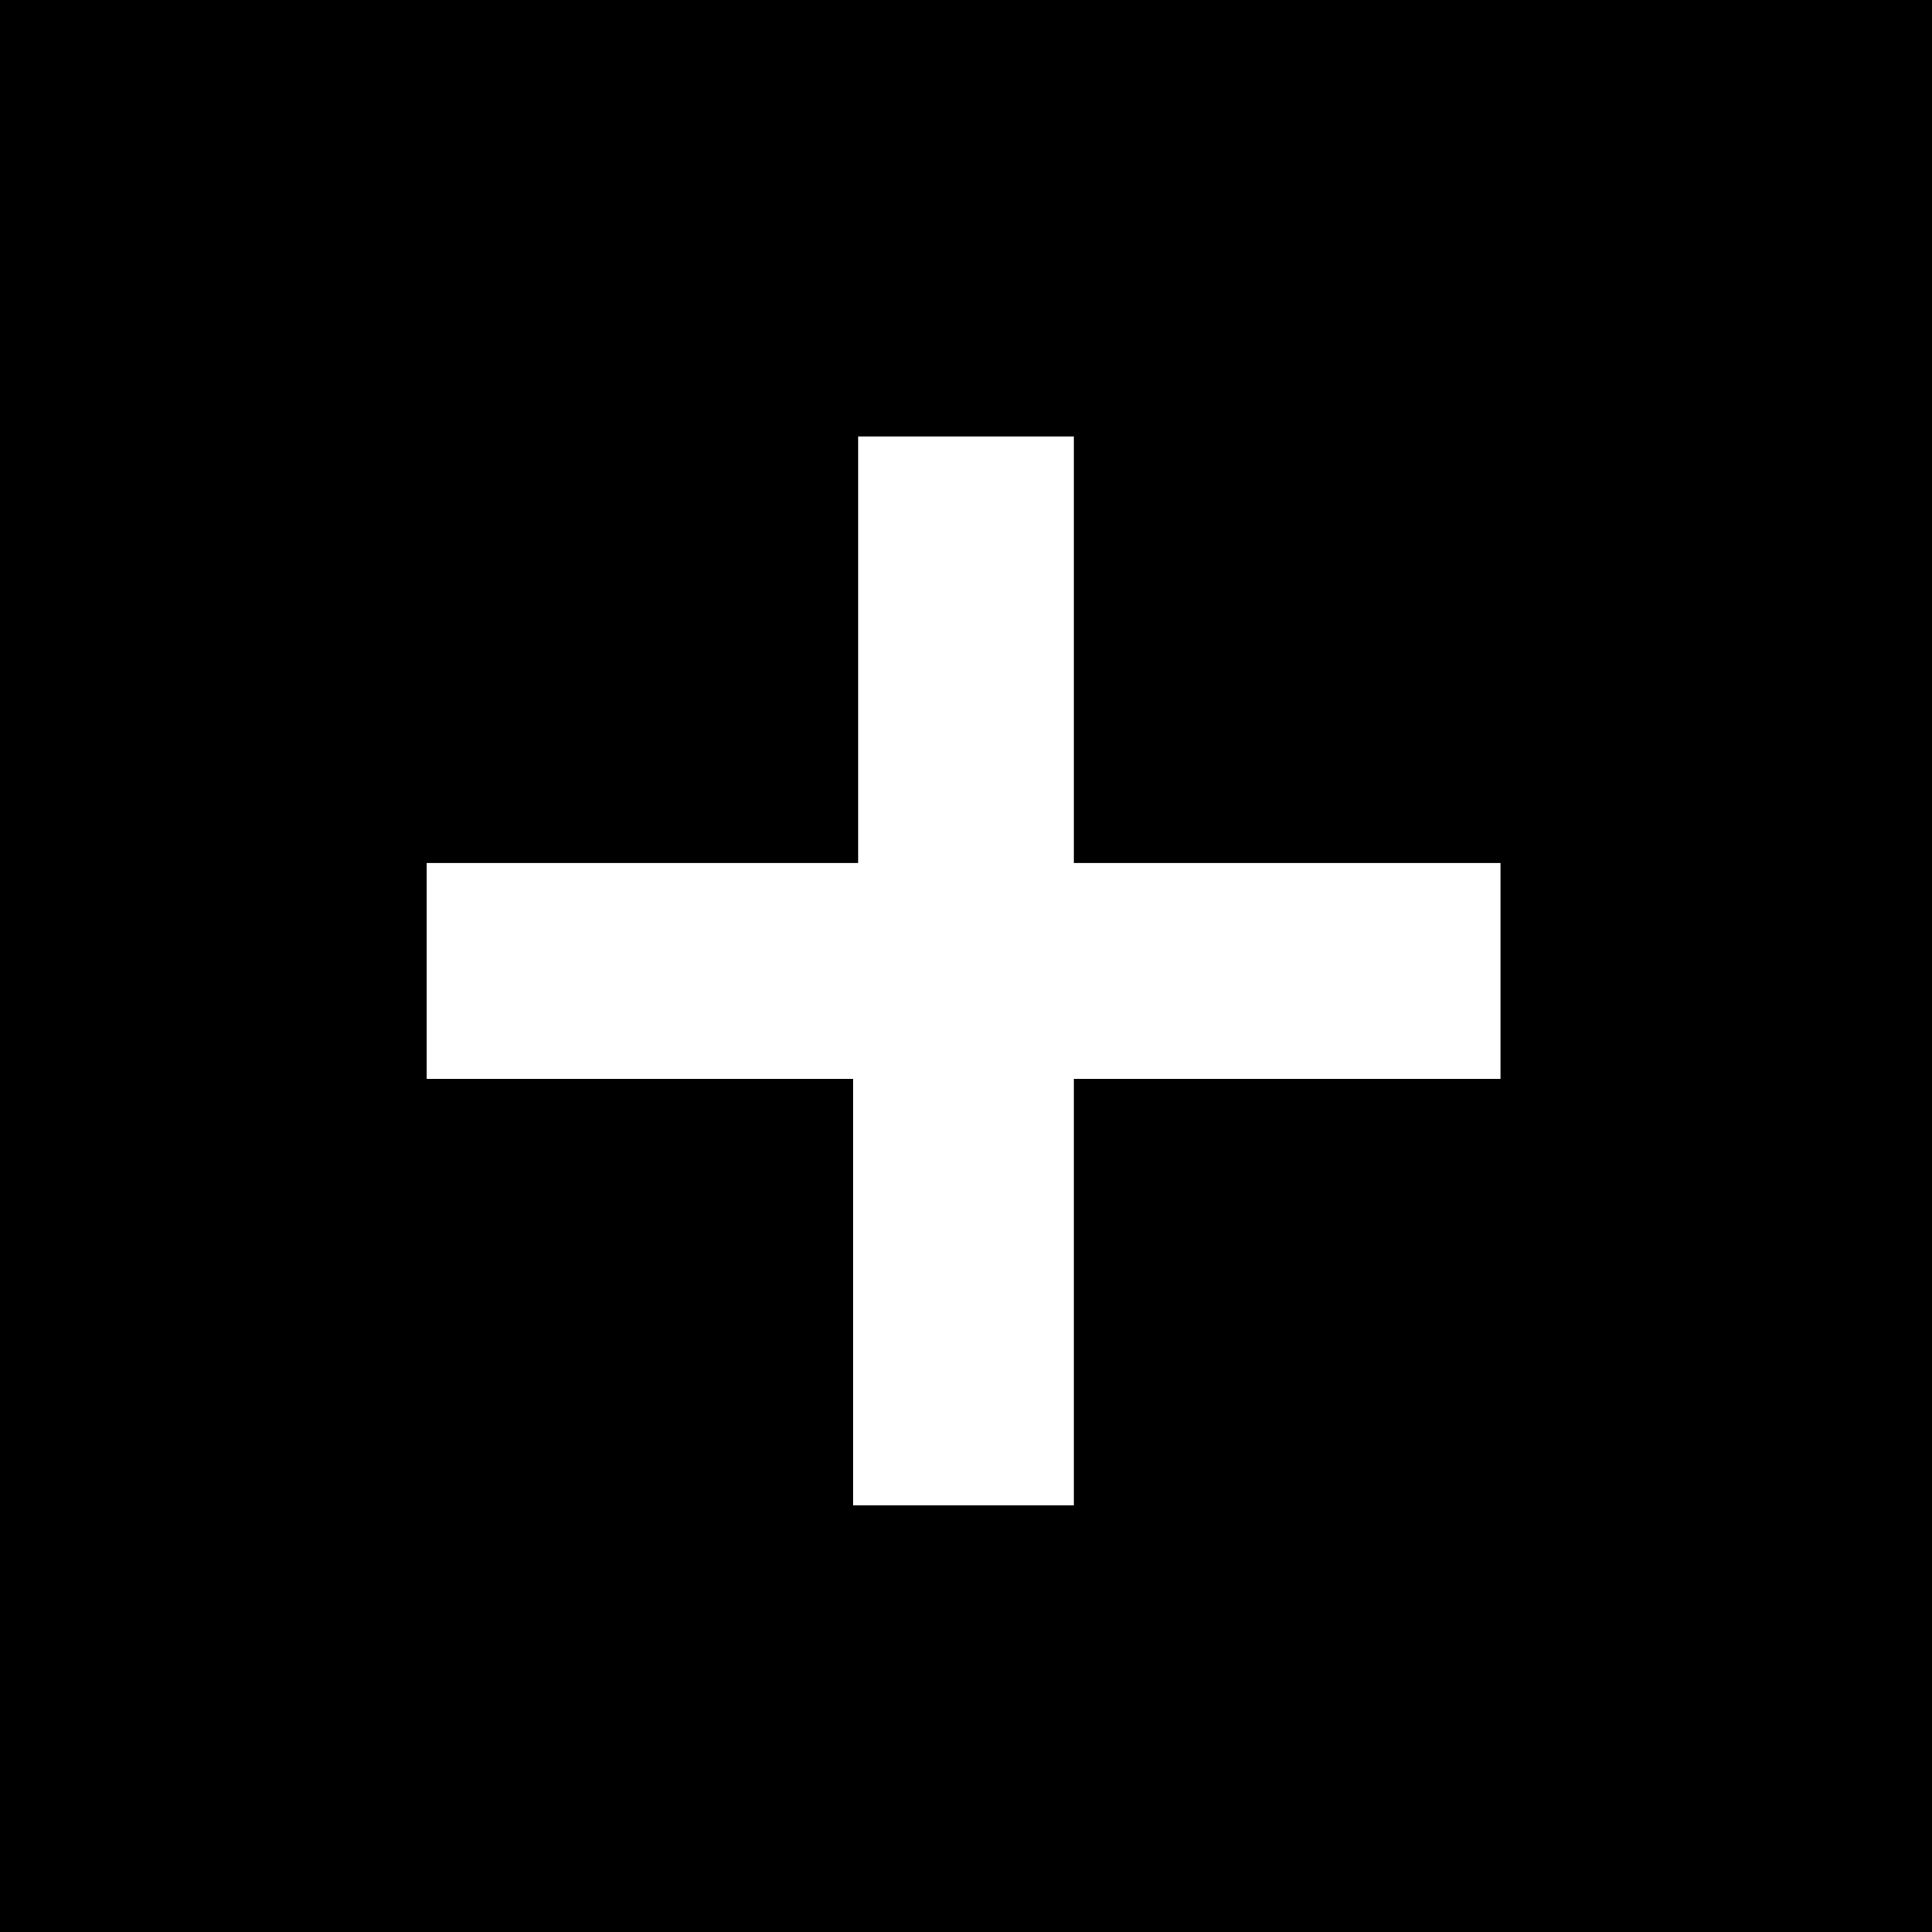 <svg width="45" height="45" viewBox="0 0 45 45" fill="none" xmlns="http://www.w3.org/2000/svg">
<path d="M-8.10393e-07 0L45 -4.7744e-06L45 45L0 45L-8.10393e-07 0ZM19.987 35.063L25.013 35.063L25.013 25.127L34.949 25.127L34.949 20.102L25.013 20.102L25.013 10.165L19.987 10.165L19.987 20.102L9.937 20.102L9.937 25.127L19.873 25.127L19.873 35.063L19.987 35.063Z" fill="black"/>
</svg>
